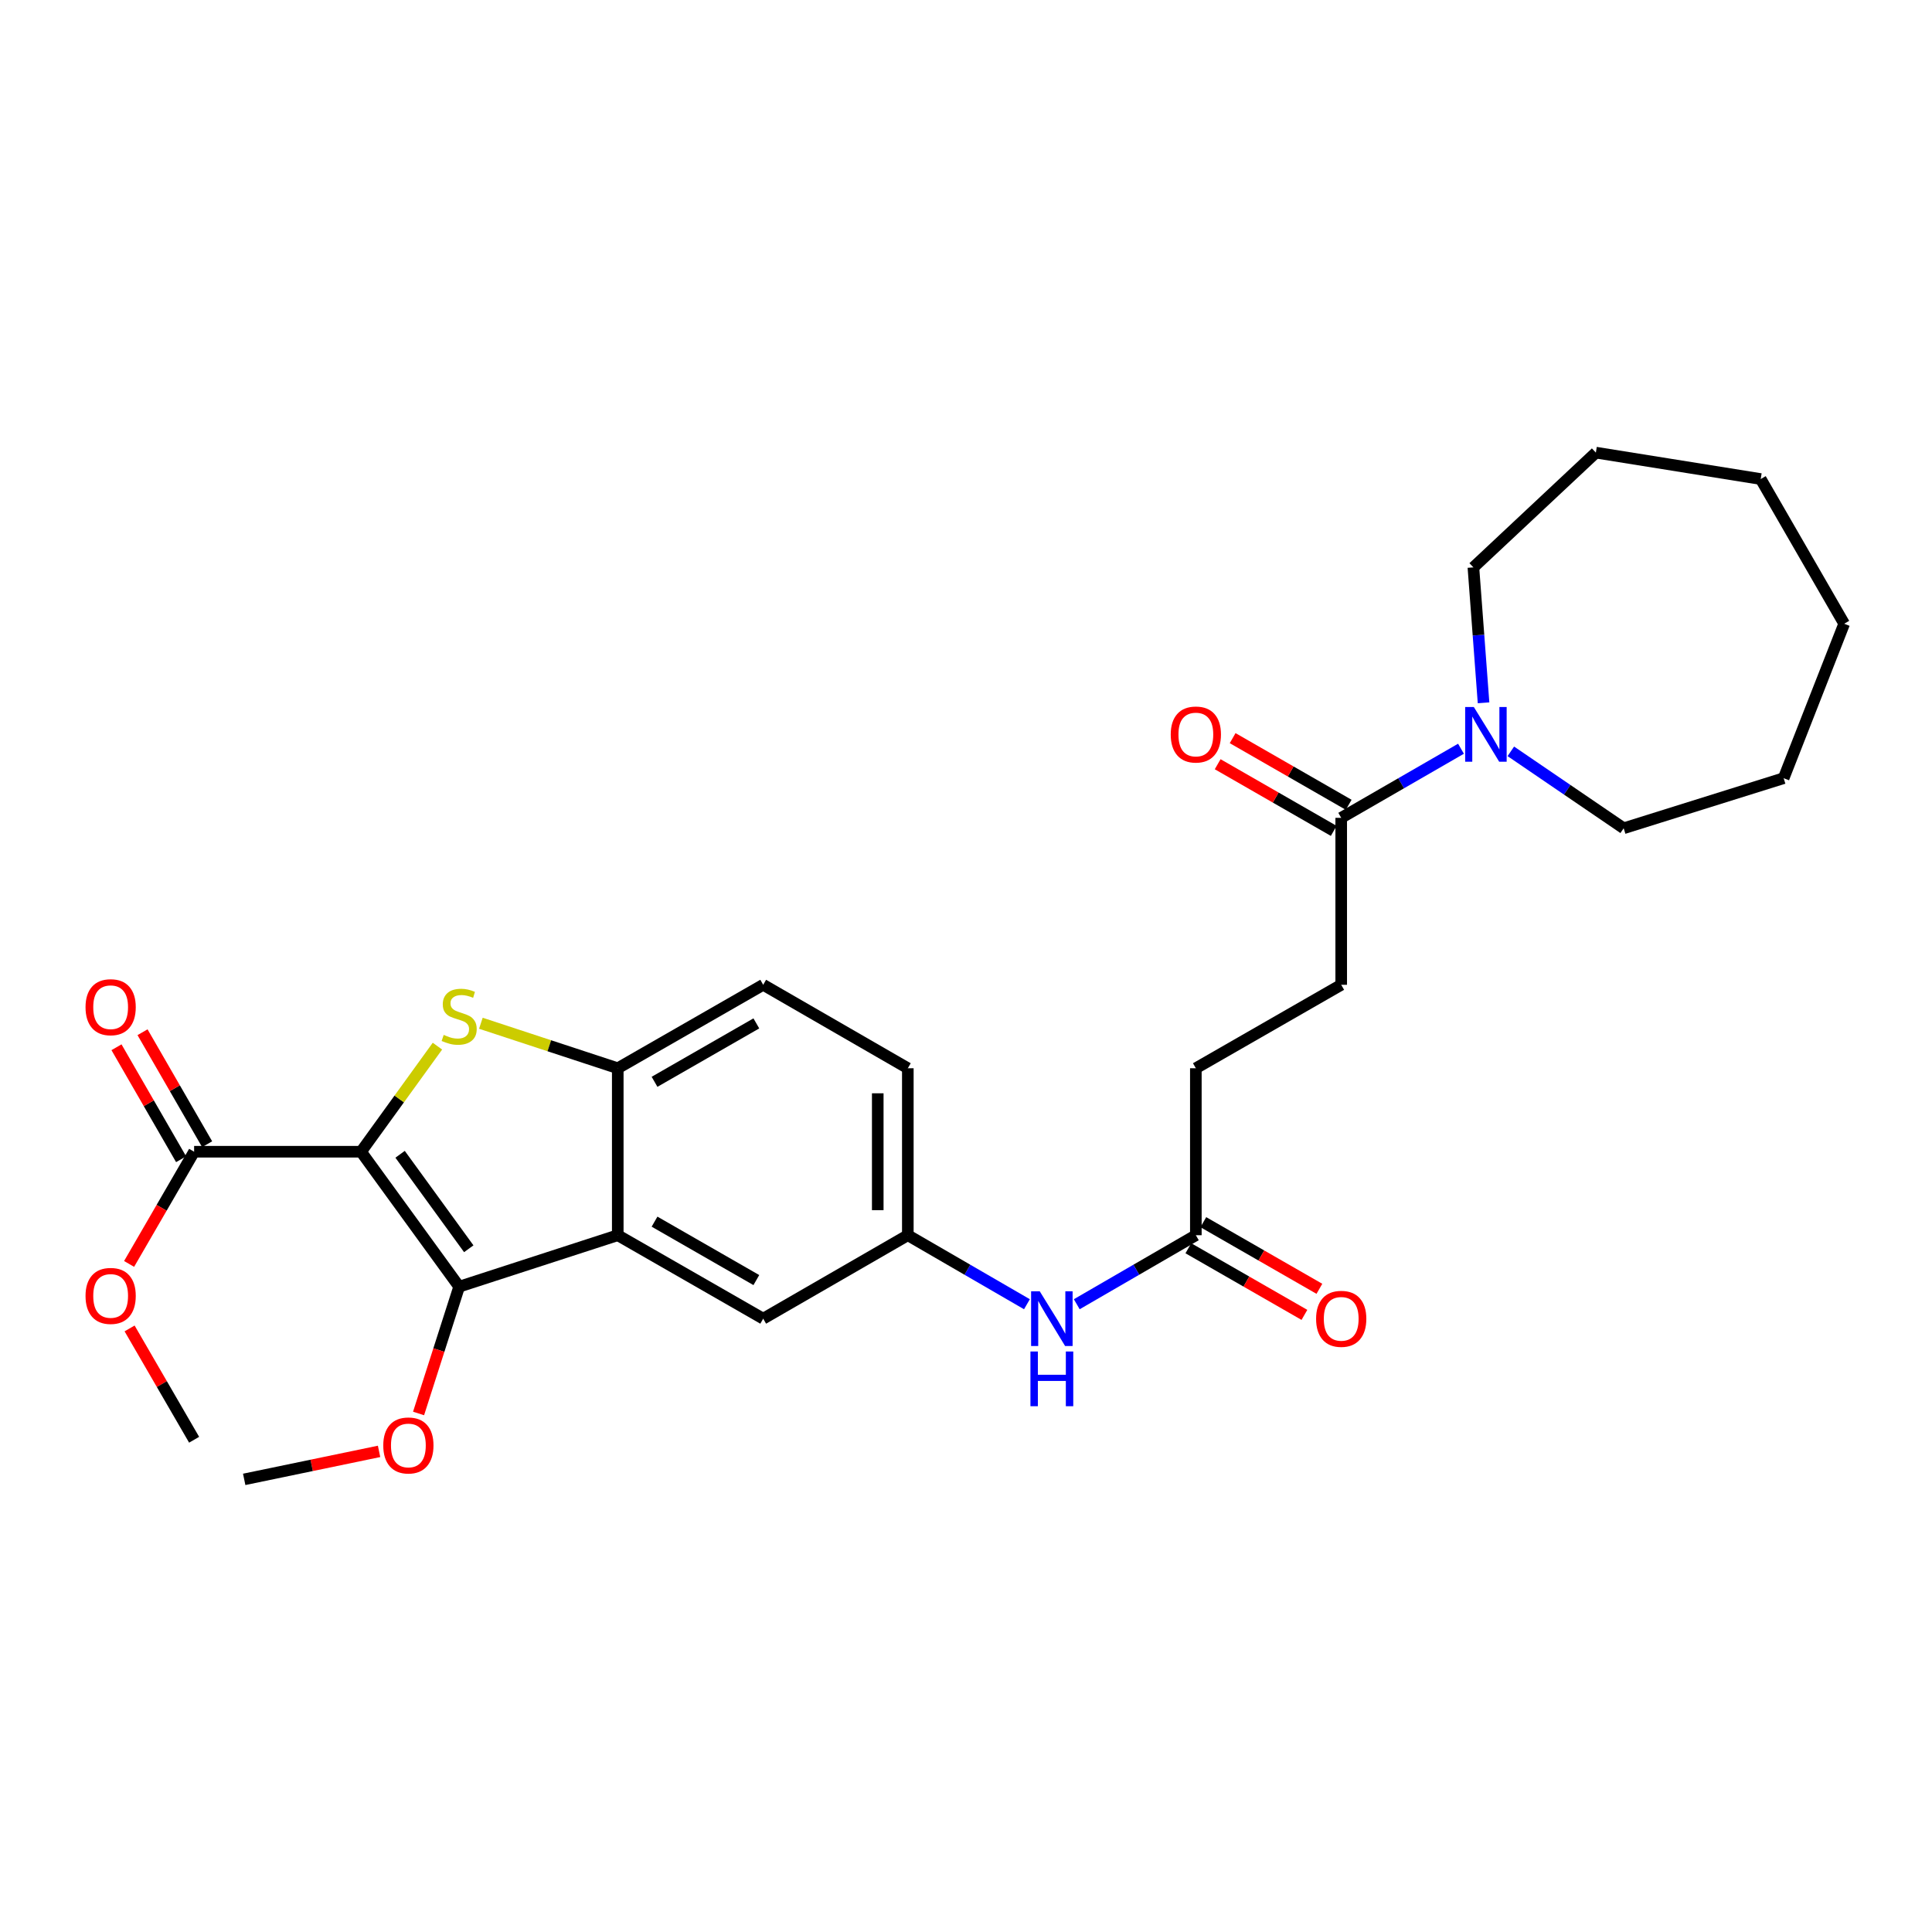 <?xml version='1.0' encoding='iso-8859-1'?>
<svg version='1.1' baseProfile='full'
              xmlns='http://www.w3.org/2000/svg'
                      xmlns:rdkit='http://www.rdkit.org/xml'
                      xmlns:xlink='http://www.w3.org/1999/xlink'
                  xml:space='preserve'
width='1000px' height='1000px' viewBox='0 0 1000 1000'>
<!-- END OF HEADER -->
<rect style='opacity:1.0;fill:#FFFFFF;stroke:none' width='1000' height='1000' x='0' y='0'> </rect>
<path class='bond-0' d='M 186.881,596.131 L 206.648,568.807' style='fill:none;fill-rule:evenodd;stroke:#000000;stroke-width:6px;stroke-linecap:butt;stroke-linejoin:miter;stroke-opacity:1' />
<path class='bond-0' d='M 206.648,568.807 L 226.415,541.484' style='fill:none;fill-rule:evenodd;stroke:#CCCC00;stroke-width:6px;stroke-linecap:butt;stroke-linejoin:miter;stroke-opacity:1' />
<path class='bond-1' d='M 186.881,596.131 L 237.661,665.986' style='fill:none;fill-rule:evenodd;stroke:#000000;stroke-width:6px;stroke-linecap:butt;stroke-linejoin:miter;stroke-opacity:1' />
<path class='bond-1' d='M 207.087,597.458 L 242.633,646.356' style='fill:none;fill-rule:evenodd;stroke:#000000;stroke-width:6px;stroke-linecap:butt;stroke-linejoin:miter;stroke-opacity:1' />
<path class='bond-4' d='M 186.881,596.131 L 100.477,596.131' style='fill:none;fill-rule:evenodd;stroke:#000000;stroke-width:6px;stroke-linecap:butt;stroke-linejoin:miter;stroke-opacity:1' />
<path class='bond-3' d='M 248.902,529.634 L 284.326,541.28' style='fill:none;fill-rule:evenodd;stroke:#CCCC00;stroke-width:6px;stroke-linecap:butt;stroke-linejoin:miter;stroke-opacity:1' />
<path class='bond-3' d='M 284.326,541.28 L 319.75,552.925' style='fill:none;fill-rule:evenodd;stroke:#000000;stroke-width:6px;stroke-linecap:butt;stroke-linejoin:miter;stroke-opacity:1' />
<path class='bond-2' d='M 237.661,665.986 L 319.75,639.346' style='fill:none;fill-rule:evenodd;stroke:#000000;stroke-width:6px;stroke-linecap:butt;stroke-linejoin:miter;stroke-opacity:1' />
<path class='bond-16' d='M 237.661,665.986 L 227.156,698.797' style='fill:none;fill-rule:evenodd;stroke:#000000;stroke-width:6px;stroke-linecap:butt;stroke-linejoin:miter;stroke-opacity:1' />
<path class='bond-16' d='M 227.156,698.797 L 216.651,731.608' style='fill:none;fill-rule:evenodd;stroke:#FF0000;stroke-width:6px;stroke-linecap:butt;stroke-linejoin:miter;stroke-opacity:1' />
<path class='bond-7' d='M 319.75,639.346 L 395.026,682.543' style='fill:none;fill-rule:evenodd;stroke:#000000;stroke-width:6px;stroke-linecap:butt;stroke-linejoin:miter;stroke-opacity:1' />
<path class='bond-7' d='M 338.788,632.327 L 391.481,662.565' style='fill:none;fill-rule:evenodd;stroke:#000000;stroke-width:6px;stroke-linecap:butt;stroke-linejoin:miter;stroke-opacity:1' />
<path class='bond-28' d='M 319.75,639.346 L 319.75,552.925' style='fill:none;fill-rule:evenodd;stroke:#000000;stroke-width:6px;stroke-linecap:butt;stroke-linejoin:miter;stroke-opacity:1' />
<path class='bond-13' d='M 319.75,552.925 L 395.026,509.727' style='fill:none;fill-rule:evenodd;stroke:#000000;stroke-width:6px;stroke-linecap:butt;stroke-linejoin:miter;stroke-opacity:1' />
<path class='bond-13' d='M 338.788,559.944 L 391.481,529.706' style='fill:none;fill-rule:evenodd;stroke:#000000;stroke-width:6px;stroke-linecap:butt;stroke-linejoin:miter;stroke-opacity:1' />
<path class='bond-11' d='M 107.217,592.242 L 90.496,563.259' style='fill:none;fill-rule:evenodd;stroke:#000000;stroke-width:6px;stroke-linecap:butt;stroke-linejoin:miter;stroke-opacity:1' />
<path class='bond-11' d='M 90.496,563.259 L 73.774,534.277' style='fill:none;fill-rule:evenodd;stroke:#FF0000;stroke-width:6px;stroke-linecap:butt;stroke-linejoin:miter;stroke-opacity:1' />
<path class='bond-11' d='M 93.737,600.02 L 77.015,571.037' style='fill:none;fill-rule:evenodd;stroke:#000000;stroke-width:6px;stroke-linecap:butt;stroke-linejoin:miter;stroke-opacity:1' />
<path class='bond-11' d='M 77.015,571.037 L 60.293,542.055' style='fill:none;fill-rule:evenodd;stroke:#FF0000;stroke-width:6px;stroke-linecap:butt;stroke-linejoin:miter;stroke-opacity:1' />
<path class='bond-18' d='M 100.477,596.131 L 83.648,625.169' style='fill:none;fill-rule:evenodd;stroke:#000000;stroke-width:6px;stroke-linecap:butt;stroke-linejoin:miter;stroke-opacity:1' />
<path class='bond-18' d='M 83.648,625.169 L 66.819,654.206' style='fill:none;fill-rule:evenodd;stroke:#FF0000;stroke-width:6px;stroke-linecap:butt;stroke-linejoin:miter;stroke-opacity:1' />
<path class='bond-5' d='M 756.204,387.544 L 725.207,405.43' style='fill:none;fill-rule:evenodd;stroke:#0000FF;stroke-width:6px;stroke-linecap:butt;stroke-linejoin:miter;stroke-opacity:1' />
<path class='bond-5' d='M 725.207,405.43 L 694.21,423.315' style='fill:none;fill-rule:evenodd;stroke:#000000;stroke-width:6px;stroke-linecap:butt;stroke-linejoin:miter;stroke-opacity:1' />
<path class='bond-20' d='M 782.003,388.892 L 811.208,408.801' style='fill:none;fill-rule:evenodd;stroke:#0000FF;stroke-width:6px;stroke-linecap:butt;stroke-linejoin:miter;stroke-opacity:1' />
<path class='bond-20' d='M 811.208,408.801 L 840.413,428.71' style='fill:none;fill-rule:evenodd;stroke:#000000;stroke-width:6px;stroke-linecap:butt;stroke-linejoin:miter;stroke-opacity:1' />
<path class='bond-21' d='M 767.882,363.773 L 765.256,328.726' style='fill:none;fill-rule:evenodd;stroke:#0000FF;stroke-width:6px;stroke-linecap:butt;stroke-linejoin:miter;stroke-opacity:1' />
<path class='bond-21' d='M 765.256,328.726 L 762.629,293.679' style='fill:none;fill-rule:evenodd;stroke:#000000;stroke-width:6px;stroke-linecap:butt;stroke-linejoin:miter;stroke-opacity:1' />
<path class='bond-6' d='M 694.21,423.315 L 694.21,509.727' style='fill:none;fill-rule:evenodd;stroke:#000000;stroke-width:6px;stroke-linecap:butt;stroke-linejoin:miter;stroke-opacity:1' />
<path class='bond-12' d='M 698.086,416.567 L 668.05,399.316' style='fill:none;fill-rule:evenodd;stroke:#000000;stroke-width:6px;stroke-linecap:butt;stroke-linejoin:miter;stroke-opacity:1' />
<path class='bond-12' d='M 668.05,399.316 L 638.014,382.064' style='fill:none;fill-rule:evenodd;stroke:#FF0000;stroke-width:6px;stroke-linecap:butt;stroke-linejoin:miter;stroke-opacity:1' />
<path class='bond-12' d='M 690.334,430.063 L 660.298,412.812' style='fill:none;fill-rule:evenodd;stroke:#000000;stroke-width:6px;stroke-linecap:butt;stroke-linejoin:miter;stroke-opacity:1' />
<path class='bond-12' d='M 660.298,412.812 L 630.262,395.56' style='fill:none;fill-rule:evenodd;stroke:#FF0000;stroke-width:6px;stroke-linecap:butt;stroke-linejoin:miter;stroke-opacity:1' />
<path class='bond-10' d='M 395.026,682.543 L 469.887,639.346' style='fill:none;fill-rule:evenodd;stroke:#000000;stroke-width:6px;stroke-linecap:butt;stroke-linejoin:miter;stroke-opacity:1' />
<path class='bond-8' d='M 618.969,639.346 L 588.15,657.208' style='fill:none;fill-rule:evenodd;stroke:#000000;stroke-width:6px;stroke-linecap:butt;stroke-linejoin:miter;stroke-opacity:1' />
<path class='bond-8' d='M 588.15,657.208 L 557.33,675.071' style='fill:none;fill-rule:evenodd;stroke:#0000FF;stroke-width:6px;stroke-linecap:butt;stroke-linejoin:miter;stroke-opacity:1' />
<path class='bond-15' d='M 615.094,646.095 L 645.13,663.339' style='fill:none;fill-rule:evenodd;stroke:#000000;stroke-width:6px;stroke-linecap:butt;stroke-linejoin:miter;stroke-opacity:1' />
<path class='bond-15' d='M 645.13,663.339 L 675.167,680.583' style='fill:none;fill-rule:evenodd;stroke:#FF0000;stroke-width:6px;stroke-linecap:butt;stroke-linejoin:miter;stroke-opacity:1' />
<path class='bond-15' d='M 622.843,632.597 L 652.879,649.842' style='fill:none;fill-rule:evenodd;stroke:#000000;stroke-width:6px;stroke-linecap:butt;stroke-linejoin:miter;stroke-opacity:1' />
<path class='bond-15' d='M 652.879,649.842 L 682.916,667.086' style='fill:none;fill-rule:evenodd;stroke:#FF0000;stroke-width:6px;stroke-linecap:butt;stroke-linejoin:miter;stroke-opacity:1' />
<path class='bond-17' d='M 618.969,639.346 L 618.969,552.925' style='fill:none;fill-rule:evenodd;stroke:#000000;stroke-width:6px;stroke-linecap:butt;stroke-linejoin:miter;stroke-opacity:1' />
<path class='bond-9' d='M 531.543,675.072 L 500.715,657.209' style='fill:none;fill-rule:evenodd;stroke:#0000FF;stroke-width:6px;stroke-linecap:butt;stroke-linejoin:miter;stroke-opacity:1' />
<path class='bond-9' d='M 500.715,657.209 L 469.887,639.346' style='fill:none;fill-rule:evenodd;stroke:#000000;stroke-width:6px;stroke-linecap:butt;stroke-linejoin:miter;stroke-opacity:1' />
<path class='bond-29' d='M 469.887,639.346 L 469.887,552.925' style='fill:none;fill-rule:evenodd;stroke:#000000;stroke-width:6px;stroke-linecap:butt;stroke-linejoin:miter;stroke-opacity:1' />
<path class='bond-29' d='M 454.323,626.383 L 454.323,565.888' style='fill:none;fill-rule:evenodd;stroke:#000000;stroke-width:6px;stroke-linecap:butt;stroke-linejoin:miter;stroke-opacity:1' />
<path class='bond-19' d='M 395.026,509.727 L 469.887,552.925' style='fill:none;fill-rule:evenodd;stroke:#000000;stroke-width:6px;stroke-linecap:butt;stroke-linejoin:miter;stroke-opacity:1' />
<path class='bond-14' d='M 694.21,509.727 L 618.969,552.925' style='fill:none;fill-rule:evenodd;stroke:#000000;stroke-width:6px;stroke-linecap:butt;stroke-linejoin:miter;stroke-opacity:1' />
<path class='bond-22' d='M 196.206,751.232 L 161.303,758.477' style='fill:none;fill-rule:evenodd;stroke:#FF0000;stroke-width:6px;stroke-linecap:butt;stroke-linejoin:miter;stroke-opacity:1' />
<path class='bond-22' d='M 161.303,758.477 L 126.399,765.722' style='fill:none;fill-rule:evenodd;stroke:#000000;stroke-width:6px;stroke-linecap:butt;stroke-linejoin:miter;stroke-opacity:1' />
<path class='bond-23' d='M 67.076,687.594 L 83.776,716.404' style='fill:none;fill-rule:evenodd;stroke:#FF0000;stroke-width:6px;stroke-linecap:butt;stroke-linejoin:miter;stroke-opacity:1' />
<path class='bond-23' d='M 83.776,716.404 L 100.477,745.213' style='fill:none;fill-rule:evenodd;stroke:#000000;stroke-width:6px;stroke-linecap:butt;stroke-linejoin:miter;stroke-opacity:1' />
<path class='bond-24' d='M 840.413,428.71 L 923.211,402.788' style='fill:none;fill-rule:evenodd;stroke:#000000;stroke-width:6px;stroke-linecap:butt;stroke-linejoin:miter;stroke-opacity:1' />
<path class='bond-25' d='M 762.629,293.679 L 826.016,234.278' style='fill:none;fill-rule:evenodd;stroke:#000000;stroke-width:6px;stroke-linecap:butt;stroke-linejoin:miter;stroke-opacity:1' />
<path class='bond-26' d='M 923.211,402.788 L 954.545,322.843' style='fill:none;fill-rule:evenodd;stroke:#000000;stroke-width:6px;stroke-linecap:butt;stroke-linejoin:miter;stroke-opacity:1' />
<path class='bond-27' d='M 826.016,234.278 L 911.339,247.948' style='fill:none;fill-rule:evenodd;stroke:#000000;stroke-width:6px;stroke-linecap:butt;stroke-linejoin:miter;stroke-opacity:1' />
<path class='bond-30' d='M 954.545,322.843 L 911.339,247.948' style='fill:none;fill-rule:evenodd;stroke:#000000;stroke-width:6px;stroke-linecap:butt;stroke-linejoin:miter;stroke-opacity:1' />
<path  class='atom-1' d='M 229.661 535.659
Q 229.981 535.779, 231.301 536.339
Q 232.621 536.899, 234.061 537.259
Q 235.541 537.579, 236.981 537.579
Q 239.661 537.579, 241.221 536.299
Q 242.781 534.979, 242.781 532.699
Q 242.781 531.139, 241.981 530.179
Q 241.221 529.219, 240.021 528.699
Q 238.821 528.179, 236.821 527.579
Q 234.301 526.819, 232.781 526.099
Q 231.301 525.379, 230.221 523.859
Q 229.181 522.339, 229.181 519.779
Q 229.181 516.219, 231.581 514.019
Q 234.021 511.819, 238.821 511.819
Q 242.101 511.819, 245.821 513.379
L 244.901 516.459
Q 241.501 515.059, 238.941 515.059
Q 236.181 515.059, 234.661 516.219
Q 233.141 517.339, 233.181 519.299
Q 233.181 520.819, 233.941 521.739
Q 234.741 522.659, 235.861 523.179
Q 237.021 523.699, 238.941 524.299
Q 241.501 525.099, 243.021 525.899
Q 244.541 526.699, 245.621 528.339
Q 246.741 529.939, 246.741 532.699
Q 246.741 536.619, 244.101 538.739
Q 241.501 540.819, 237.141 540.819
Q 234.621 540.819, 232.701 540.259
Q 230.821 539.739, 228.581 538.819
L 229.661 535.659
' fill='#CCCC00'/>
<path  class='atom-6' d='M 762.845 365.94
L 772.125 380.94
Q 773.045 382.42, 774.525 385.1
Q 776.005 387.78, 776.085 387.94
L 776.085 365.94
L 779.845 365.94
L 779.845 394.26
L 775.965 394.26
L 766.005 377.86
Q 764.845 375.94, 763.605 373.74
Q 762.405 371.54, 762.045 370.86
L 762.045 394.26
L 758.365 394.26
L 758.365 365.94
L 762.845 365.94
' fill='#0000FF'/>
<path  class='atom-10' d='M 538.177 668.383
L 547.457 683.383
Q 548.377 684.863, 549.857 687.543
Q 551.337 690.223, 551.417 690.383
L 551.417 668.383
L 555.177 668.383
L 555.177 696.703
L 551.297 696.703
L 541.337 680.303
Q 540.177 678.383, 538.937 676.183
Q 537.737 673.983, 537.377 673.303
L 537.377 696.703
L 533.697 696.703
L 533.697 668.383
L 538.177 668.383
' fill='#0000FF'/>
<path  class='atom-10' d='M 533.357 699.535
L 537.197 699.535
L 537.197 711.575
L 551.677 711.575
L 551.677 699.535
L 555.517 699.535
L 555.517 727.855
L 551.677 727.855
L 551.677 714.775
L 537.197 714.775
L 537.197 727.855
L 533.357 727.855
L 533.357 699.535
' fill='#0000FF'/>
<path  class='atom-12' d='M 44.271 521.324
Q 44.271 514.524, 47.631 510.724
Q 50.991 506.924, 57.271 506.924
Q 63.551 506.924, 66.911 510.724
Q 70.271 514.524, 70.271 521.324
Q 70.271 528.204, 66.871 532.124
Q 63.471 536.004, 57.271 536.004
Q 51.031 536.004, 47.631 532.124
Q 44.271 528.244, 44.271 521.324
M 57.271 532.804
Q 61.591 532.804, 63.911 529.924
Q 66.271 527.004, 66.271 521.324
Q 66.271 515.764, 63.911 512.964
Q 61.591 510.124, 57.271 510.124
Q 52.951 510.124, 50.591 512.924
Q 48.271 515.724, 48.271 521.324
Q 48.271 527.044, 50.591 529.924
Q 52.951 532.804, 57.271 532.804
' fill='#FF0000'/>
<path  class='atom-13' d='M 605.969 380.18
Q 605.969 373.38, 609.329 369.58
Q 612.689 365.78, 618.969 365.78
Q 625.249 365.78, 628.609 369.58
Q 631.969 373.38, 631.969 380.18
Q 631.969 387.06, 628.569 390.98
Q 625.169 394.86, 618.969 394.86
Q 612.729 394.86, 609.329 390.98
Q 605.969 387.1, 605.969 380.18
M 618.969 391.66
Q 623.289 391.66, 625.609 388.78
Q 627.969 385.86, 627.969 380.18
Q 627.969 374.62, 625.609 371.82
Q 623.289 368.98, 618.969 368.98
Q 614.649 368.98, 612.289 371.78
Q 609.969 374.58, 609.969 380.18
Q 609.969 385.9, 612.289 388.78
Q 614.649 391.66, 618.969 391.66
' fill='#FF0000'/>
<path  class='atom-16' d='M 681.21 682.623
Q 681.21 675.823, 684.57 672.023
Q 687.93 668.223, 694.21 668.223
Q 700.49 668.223, 703.85 672.023
Q 707.21 675.823, 707.21 682.623
Q 707.21 689.503, 703.81 693.423
Q 700.41 697.303, 694.21 697.303
Q 687.97 697.303, 684.57 693.423
Q 681.21 689.543, 681.21 682.623
M 694.21 694.103
Q 698.53 694.103, 700.85 691.223
Q 703.21 688.303, 703.21 682.623
Q 703.21 677.063, 700.85 674.263
Q 698.53 671.423, 694.21 671.423
Q 689.89 671.423, 687.53 674.223
Q 685.21 677.023, 685.21 682.623
Q 685.21 688.343, 687.53 691.223
Q 689.89 694.103, 694.21 694.103
' fill='#FF0000'/>
<path  class='atom-17' d='M 198.376 748.163
Q 198.376 741.363, 201.736 737.563
Q 205.096 733.763, 211.376 733.763
Q 217.656 733.763, 221.016 737.563
Q 224.376 741.363, 224.376 748.163
Q 224.376 755.043, 220.976 758.963
Q 217.576 762.843, 211.376 762.843
Q 205.136 762.843, 201.736 758.963
Q 198.376 755.083, 198.376 748.163
M 211.376 759.643
Q 215.696 759.643, 218.016 756.763
Q 220.376 753.843, 220.376 748.163
Q 220.376 742.603, 218.016 739.803
Q 215.696 736.963, 211.376 736.963
Q 207.056 736.963, 204.696 739.763
Q 202.376 742.563, 202.376 748.163
Q 202.376 753.883, 204.696 756.763
Q 207.056 759.643, 211.376 759.643
' fill='#FF0000'/>
<path  class='atom-19' d='M 44.271 670.761
Q 44.271 663.961, 47.631 660.161
Q 50.991 656.361, 57.271 656.361
Q 63.551 656.361, 66.911 660.161
Q 70.271 663.961, 70.271 670.761
Q 70.271 677.641, 66.871 681.561
Q 63.471 685.441, 57.271 685.441
Q 51.031 685.441, 47.631 681.561
Q 44.271 677.681, 44.271 670.761
M 57.271 682.241
Q 61.591 682.241, 63.911 679.361
Q 66.271 676.441, 66.271 670.761
Q 66.271 665.201, 63.911 662.401
Q 61.591 659.561, 57.271 659.561
Q 52.951 659.561, 50.591 662.361
Q 48.271 665.161, 48.271 670.761
Q 48.271 676.481, 50.591 679.361
Q 52.951 682.241, 57.271 682.241
' fill='#FF0000'/>
</svg>
